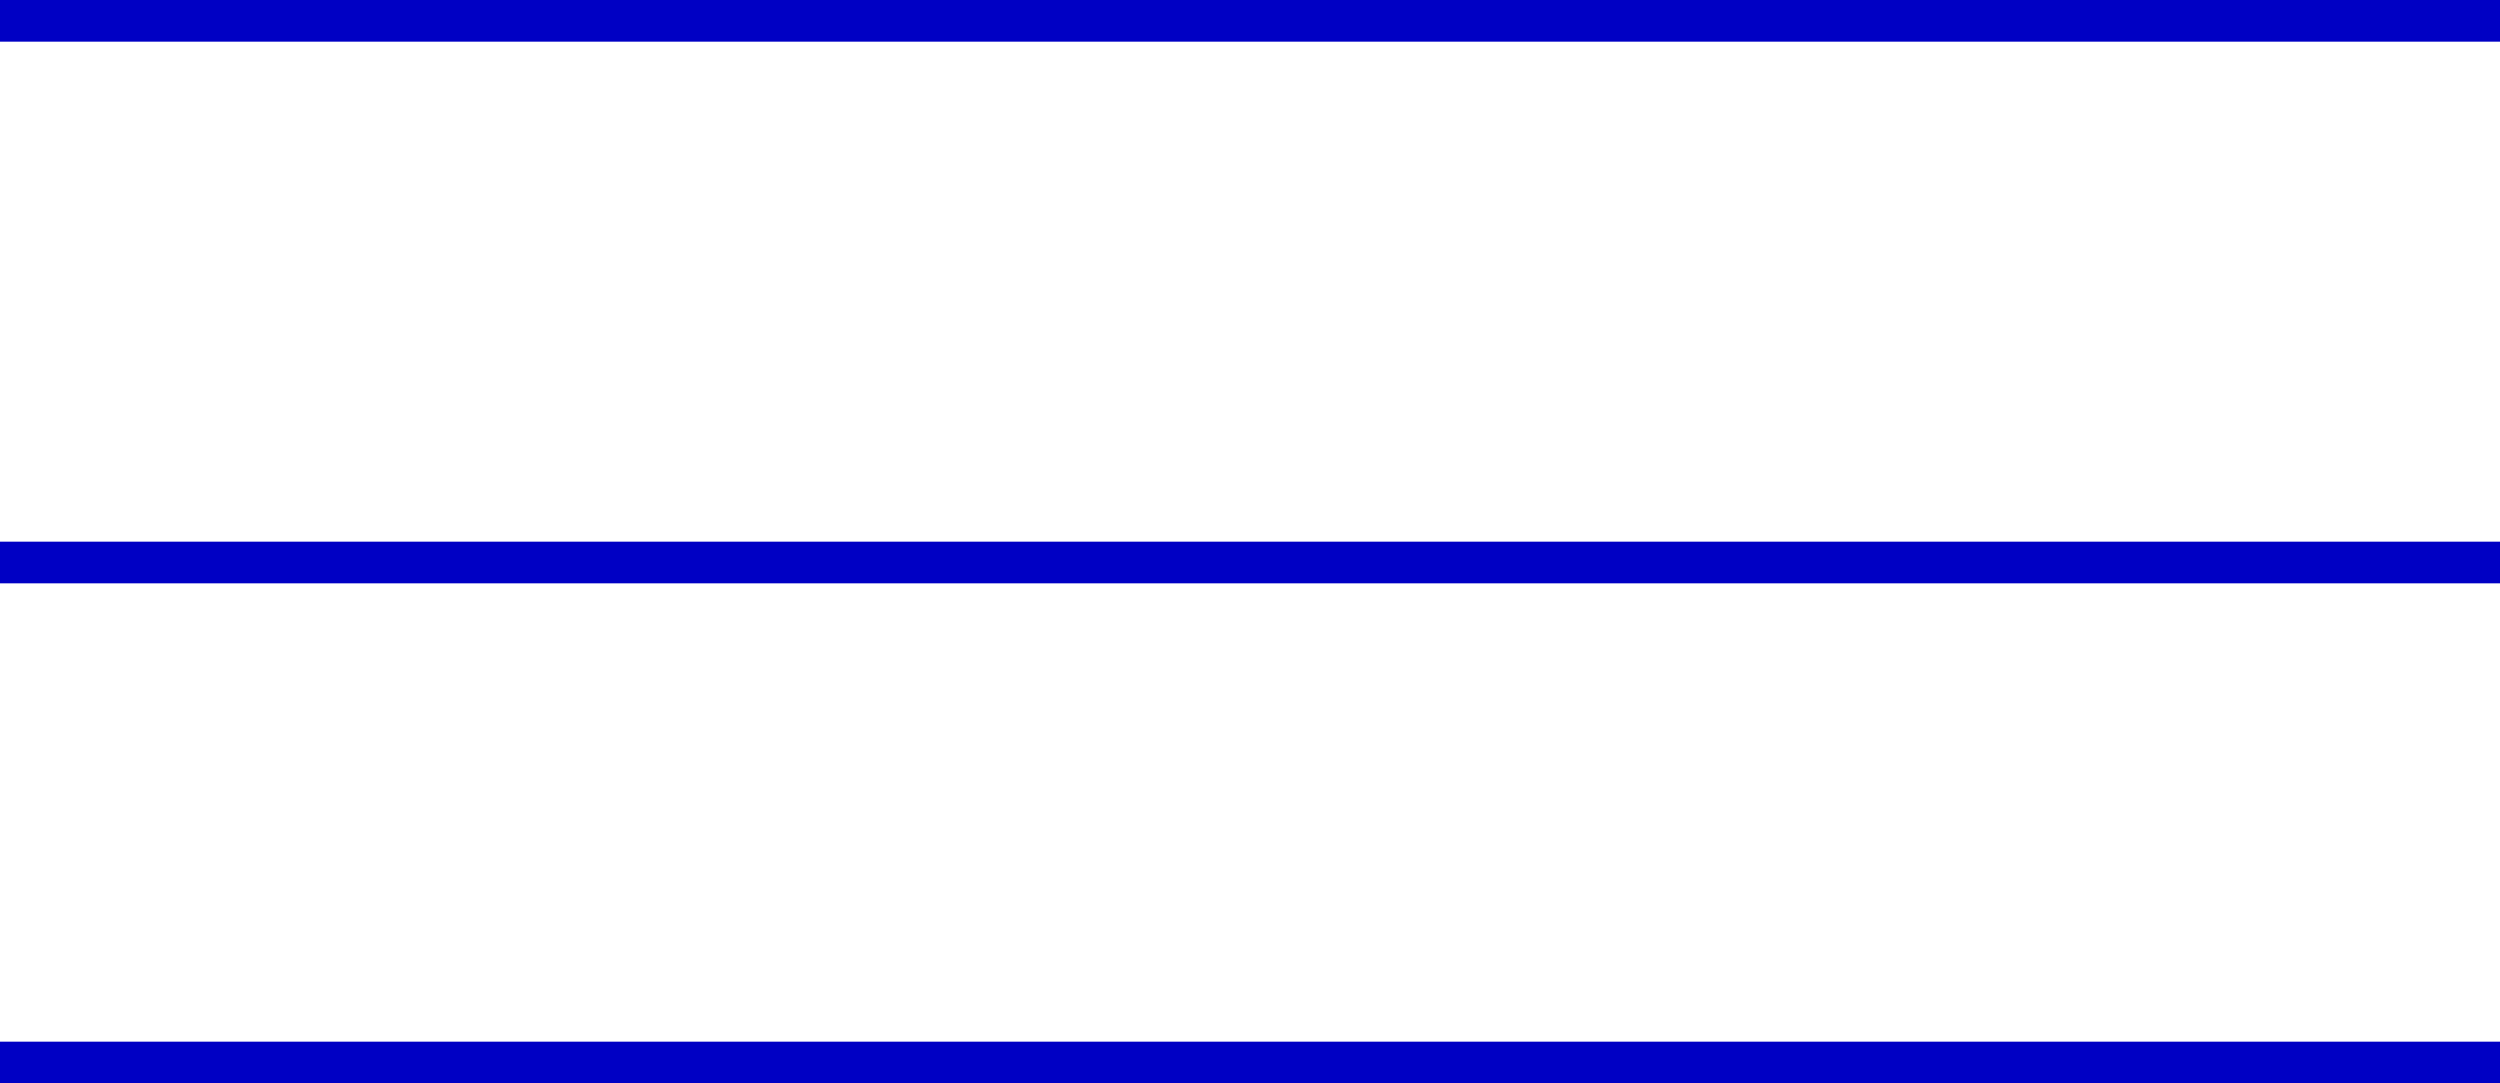 <svg xmlns="http://www.w3.org/2000/svg" width="60" height="26" viewBox="0 0 60 26">
  <g id="Componente_65_1" data-name="Componente 65 – 1" transform="translate(0 0.5)">
    <line id="Linha_111" data-name="Linha 111" x2="60" fill="none" stroke="#0000c4" stroke-width="1"/>
    <line id="Linha_112" data-name="Linha 112" x2="60" transform="translate(0 13)" fill="none" stroke="#0000c4" stroke-width="1"/>
    <line id="Linha_113" data-name="Linha 113" x2="60" transform="translate(0 25)" fill="none" stroke="#0000c4" stroke-width="1"/>
  </g>
</svg>
